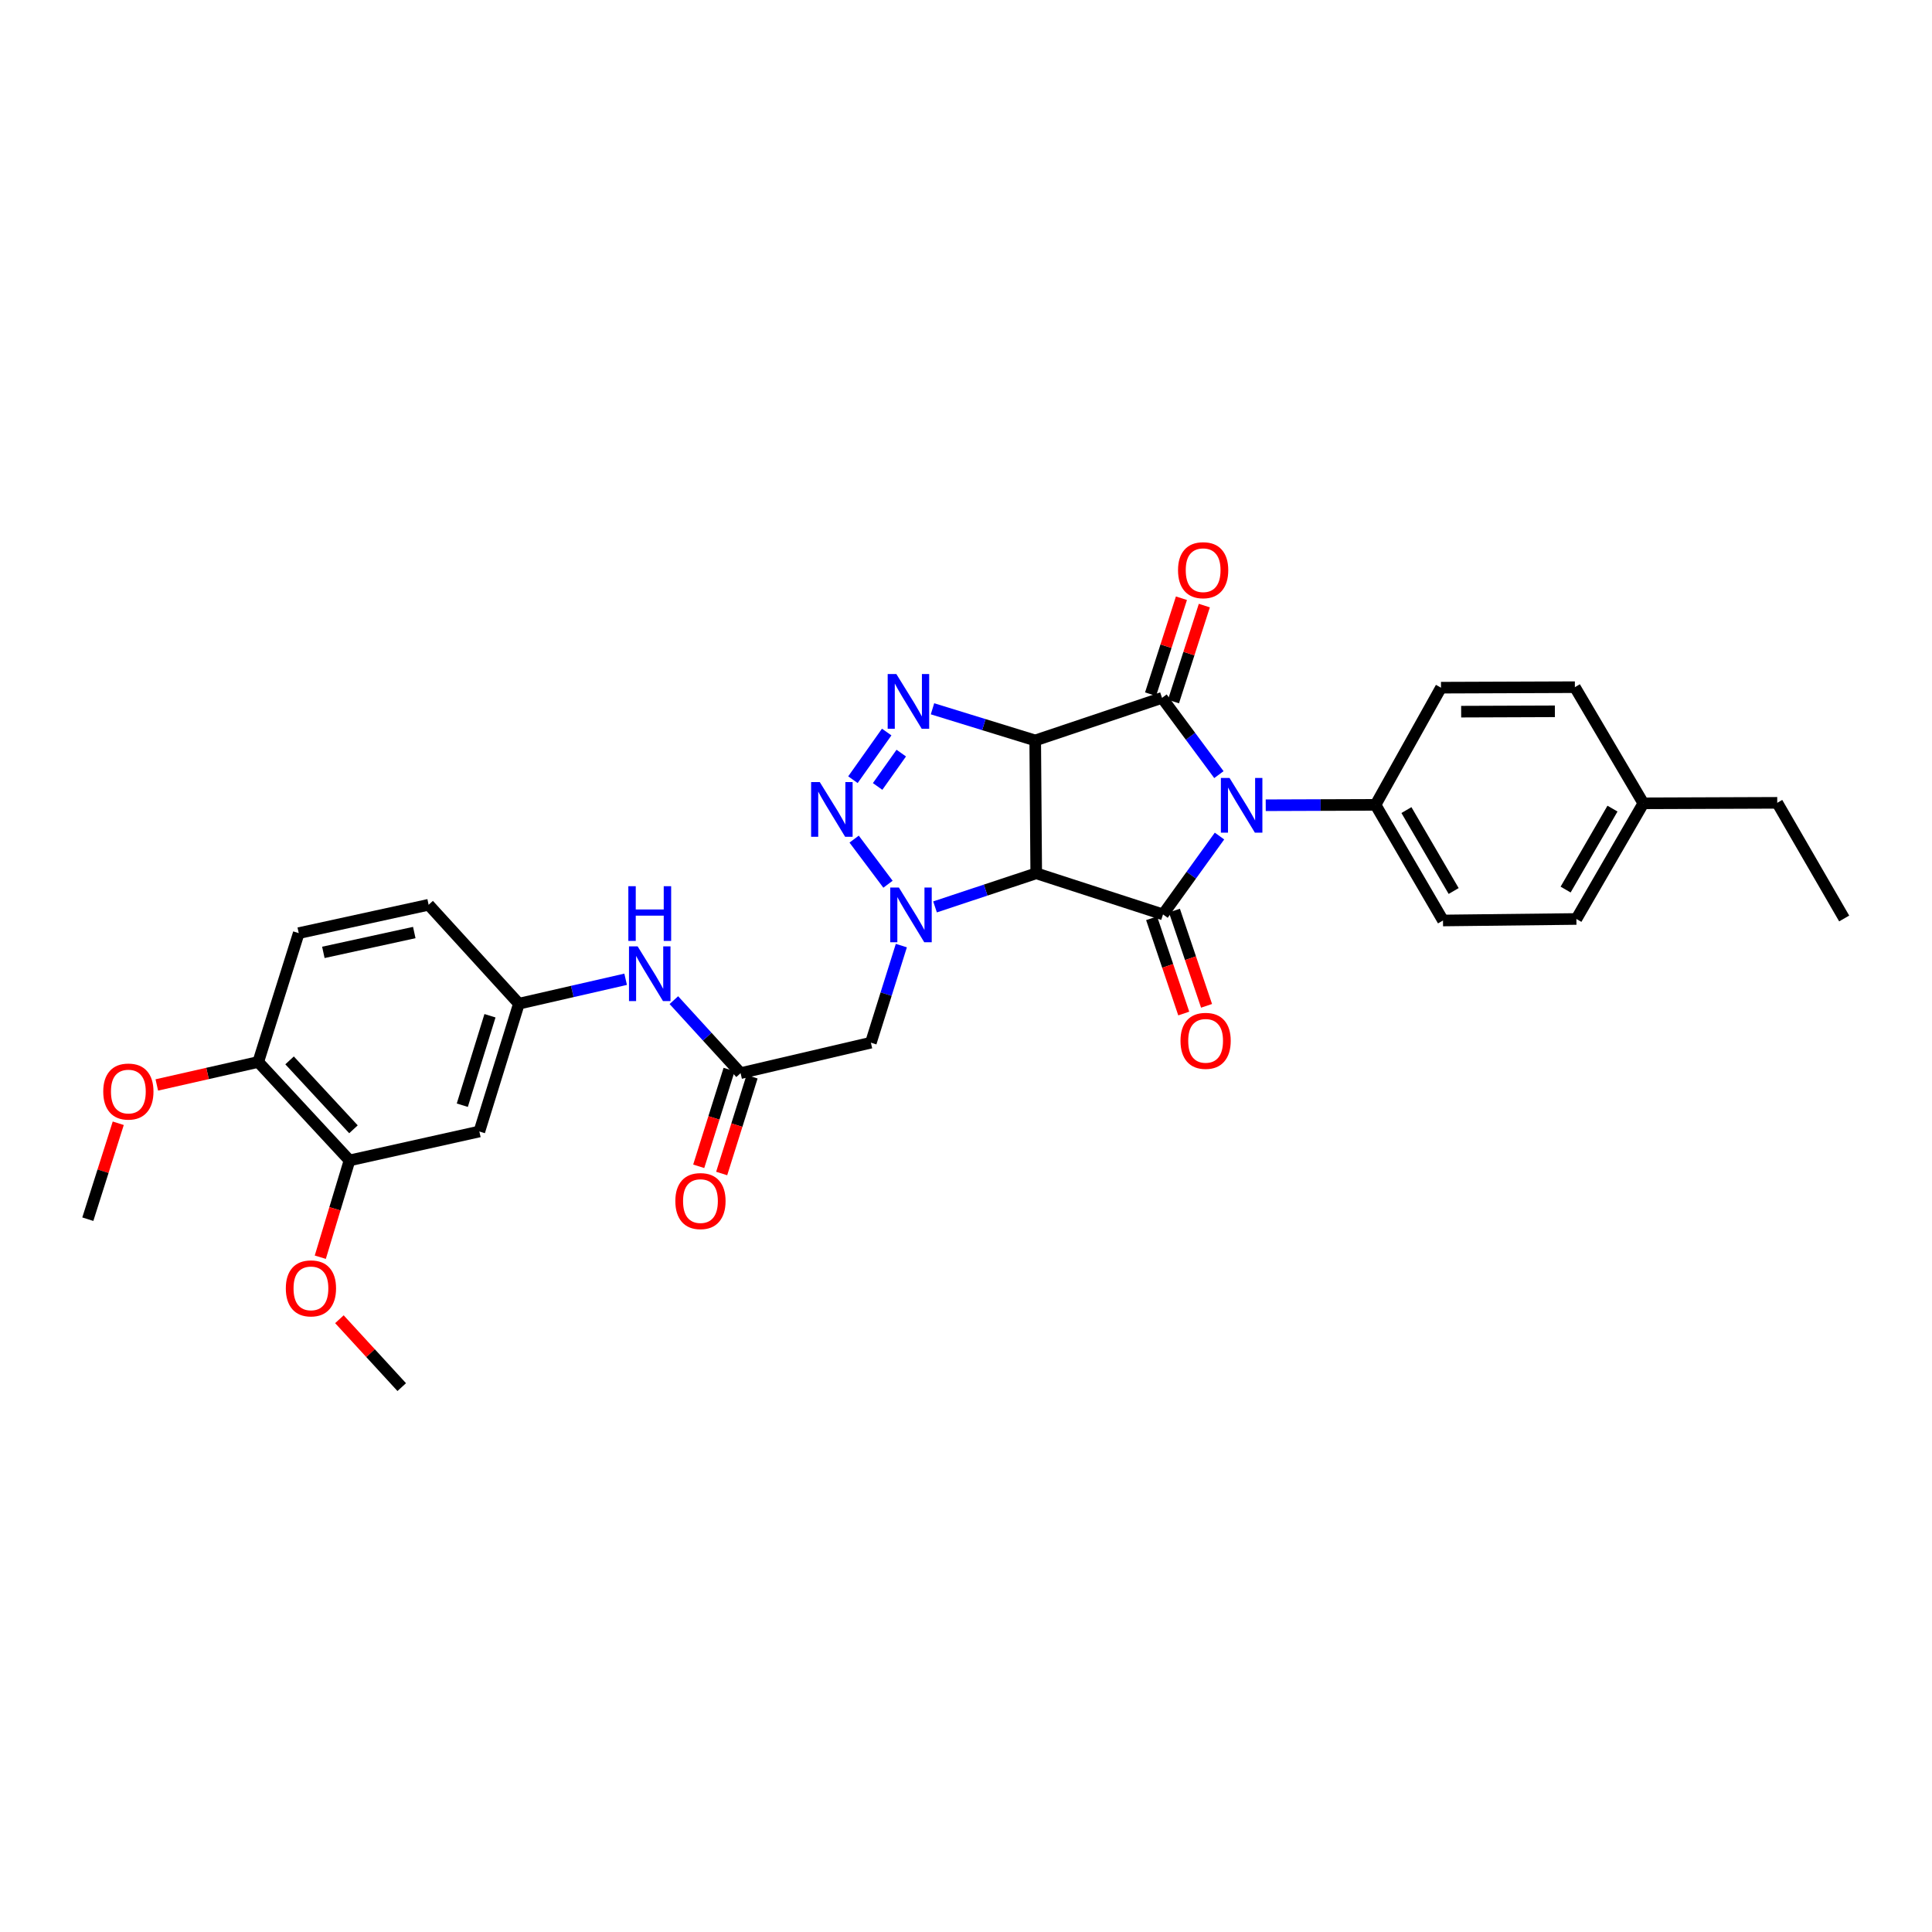 <?xml version='1.0' encoding='iso-8859-1'?>
<svg version='1.1' baseProfile='full'
              xmlns='http://www.w3.org/2000/svg'
                      xmlns:rdkit='http://www.rdkit.org/xml'
                      xmlns:xlink='http://www.w3.org/1999/xlink'
                  xml:space='preserve'
width='1000px' height='1000px' viewBox='0 0 1000 1000'>
<!-- END OF HEADER -->
<rect style='opacity:1.0;fill:#FFFFFF;stroke:none' width='1000' height='1000' x='0' y='0'> </rect>
<path class='bond-1' d='M 535.825,383.254 L 536.35,452.018' style='fill:none;fill-rule:evenodd;stroke:#000000;stroke-width:6px;stroke-linecap:butt;stroke-linejoin:miter;stroke-opacity:1' />
<path class='bond-2' d='M 535.825,383.254 L 601.461,361.211' style='fill:none;fill-rule:evenodd;stroke:#000000;stroke-width:6px;stroke-linecap:butt;stroke-linejoin:miter;stroke-opacity:1' />
<path class='bond-5' d='M 535.825,383.254 L 509.241,375.062' style='fill:none;fill-rule:evenodd;stroke:#000000;stroke-width:6px;stroke-linecap:butt;stroke-linejoin:miter;stroke-opacity:1' />
<path class='bond-5' d='M 509.241,375.062 L 482.658,366.87' style='fill:none;fill-rule:evenodd;stroke:#0000FF;stroke-width:6px;stroke-linecap:butt;stroke-linejoin:miter;stroke-opacity:1' />
<path class='bond-0' d='M 630.897,400.946 L 616.179,381.079' style='fill:none;fill-rule:evenodd;stroke:#0000FF;stroke-width:6px;stroke-linecap:butt;stroke-linejoin:miter;stroke-opacity:1' />
<path class='bond-0' d='M 616.179,381.079 L 601.461,361.211' style='fill:none;fill-rule:evenodd;stroke:#000000;stroke-width:6px;stroke-linecap:butt;stroke-linejoin:miter;stroke-opacity:1' />
<path class='bond-9' d='M 655.141,416.793 L 683.557,416.694' style='fill:none;fill-rule:evenodd;stroke:#0000FF;stroke-width:6px;stroke-linecap:butt;stroke-linejoin:miter;stroke-opacity:1' />
<path class='bond-9' d='M 683.557,416.694 L 711.972,416.595' style='fill:none;fill-rule:evenodd;stroke:#000000;stroke-width:6px;stroke-linecap:butt;stroke-linejoin:miter;stroke-opacity:1' />
<path class='bond-32' d='M 631.209,432.737 L 616.591,453.018' style='fill:none;fill-rule:evenodd;stroke:#0000FF;stroke-width:6px;stroke-linecap:butt;stroke-linejoin:miter;stroke-opacity:1' />
<path class='bond-32' d='M 616.591,453.018 L 601.973,473.3' style='fill:none;fill-rule:evenodd;stroke:#000000;stroke-width:6px;stroke-linecap:butt;stroke-linejoin:miter;stroke-opacity:1' />
<path class='bond-3' d='M 536.35,452.018 L 601.973,473.3' style='fill:none;fill-rule:evenodd;stroke:#000000;stroke-width:6px;stroke-linecap:butt;stroke-linejoin:miter;stroke-opacity:1' />
<path class='bond-4' d='M 536.35,452.018 L 510.161,460.714' style='fill:none;fill-rule:evenodd;stroke:#000000;stroke-width:6px;stroke-linecap:butt;stroke-linejoin:miter;stroke-opacity:1' />
<path class='bond-4' d='M 510.161,460.714 L 483.971,469.409' style='fill:none;fill-rule:evenodd;stroke:#0000FF;stroke-width:6px;stroke-linecap:butt;stroke-linejoin:miter;stroke-opacity:1' />
<path class='bond-10' d='M 607.389,363.118 L 615.377,338.286' style='fill:none;fill-rule:evenodd;stroke:#000000;stroke-width:6px;stroke-linecap:butt;stroke-linejoin:miter;stroke-opacity:1' />
<path class='bond-10' d='M 615.377,338.286 L 623.364,313.453' style='fill:none;fill-rule:evenodd;stroke:#FF0000;stroke-width:6px;stroke-linecap:butt;stroke-linejoin:miter;stroke-opacity:1' />
<path class='bond-10' d='M 595.534,359.305 L 603.521,334.472' style='fill:none;fill-rule:evenodd;stroke:#000000;stroke-width:6px;stroke-linecap:butt;stroke-linejoin:miter;stroke-opacity:1' />
<path class='bond-10' d='M 603.521,334.472 L 611.509,309.64' style='fill:none;fill-rule:evenodd;stroke:#FF0000;stroke-width:6px;stroke-linecap:butt;stroke-linejoin:miter;stroke-opacity:1' />
<path class='bond-11' d='M 596.073,475.29 L 604.392,499.945' style='fill:none;fill-rule:evenodd;stroke:#000000;stroke-width:6px;stroke-linecap:butt;stroke-linejoin:miter;stroke-opacity:1' />
<path class='bond-11' d='M 604.392,499.945 L 612.71,524.599' style='fill:none;fill-rule:evenodd;stroke:#FF0000;stroke-width:6px;stroke-linecap:butt;stroke-linejoin:miter;stroke-opacity:1' />
<path class='bond-11' d='M 607.873,471.309 L 616.192,495.964' style='fill:none;fill-rule:evenodd;stroke:#000000;stroke-width:6px;stroke-linecap:butt;stroke-linejoin:miter;stroke-opacity:1' />
<path class='bond-11' d='M 616.192,495.964 L 624.51,520.618' style='fill:none;fill-rule:evenodd;stroke:#FF0000;stroke-width:6px;stroke-linecap:butt;stroke-linejoin:miter;stroke-opacity:1' />
<path class='bond-7' d='M 466.536,489.435 L 458.652,514.563' style='fill:none;fill-rule:evenodd;stroke:#0000FF;stroke-width:6px;stroke-linecap:butt;stroke-linejoin:miter;stroke-opacity:1' />
<path class='bond-7' d='M 458.652,514.563 L 450.767,539.691' style='fill:none;fill-rule:evenodd;stroke:#000000;stroke-width:6px;stroke-linecap:butt;stroke-linejoin:miter;stroke-opacity:1' />
<path class='bond-31' d='M 459.62,457.676 L 442.102,434.324' style='fill:none;fill-rule:evenodd;stroke:#0000FF;stroke-width:6px;stroke-linecap:butt;stroke-linejoin:miter;stroke-opacity:1' />
<path class='bond-6' d='M 458.953,378.905 L 441.476,403.567' style='fill:none;fill-rule:evenodd;stroke:#0000FF;stroke-width:6px;stroke-linecap:butt;stroke-linejoin:miter;stroke-opacity:1' />
<path class='bond-6' d='M 466.492,389.804 L 454.258,407.068' style='fill:none;fill-rule:evenodd;stroke:#0000FF;stroke-width:6px;stroke-linecap:butt;stroke-linejoin:miter;stroke-opacity:1' />
<path class='bond-8' d='M 450.767,539.691 L 383.325,555.458' style='fill:none;fill-rule:evenodd;stroke:#000000;stroke-width:6px;stroke-linecap:butt;stroke-linejoin:miter;stroke-opacity:1' />
<path class='bond-14' d='M 383.325,555.458 L 366.056,536.564' style='fill:none;fill-rule:evenodd;stroke:#000000;stroke-width:6px;stroke-linecap:butt;stroke-linejoin:miter;stroke-opacity:1' />
<path class='bond-14' d='M 366.056,536.564 L 348.788,517.669' style='fill:none;fill-rule:evenodd;stroke:#0000FF;stroke-width:6px;stroke-linecap:butt;stroke-linejoin:miter;stroke-opacity:1' />
<path class='bond-17' d='M 377.384,553.593 L 369.52,578.634' style='fill:none;fill-rule:evenodd;stroke:#000000;stroke-width:6px;stroke-linecap:butt;stroke-linejoin:miter;stroke-opacity:1' />
<path class='bond-17' d='M 369.52,578.634 L 361.656,603.675' style='fill:none;fill-rule:evenodd;stroke:#FF0000;stroke-width:6px;stroke-linecap:butt;stroke-linejoin:miter;stroke-opacity:1' />
<path class='bond-17' d='M 389.265,557.324 L 381.401,582.365' style='fill:none;fill-rule:evenodd;stroke:#000000;stroke-width:6px;stroke-linecap:butt;stroke-linejoin:miter;stroke-opacity:1' />
<path class='bond-17' d='M 381.401,582.365 L 373.537,607.406' style='fill:none;fill-rule:evenodd;stroke:#FF0000;stroke-width:6px;stroke-linecap:butt;stroke-linejoin:miter;stroke-opacity:1' />
<path class='bond-18' d='M 711.972,416.595 L 746.89,476.441' style='fill:none;fill-rule:evenodd;stroke:#000000;stroke-width:6px;stroke-linecap:butt;stroke-linejoin:miter;stroke-opacity:1' />
<path class='bond-18' d='M 727.966,419.296 L 752.409,461.188' style='fill:none;fill-rule:evenodd;stroke:#000000;stroke-width:6px;stroke-linecap:butt;stroke-linejoin:miter;stroke-opacity:1' />
<path class='bond-19' d='M 711.972,416.595 L 745.853,355.939' style='fill:none;fill-rule:evenodd;stroke:#000000;stroke-width:6px;stroke-linecap:butt;stroke-linejoin:miter;stroke-opacity:1' />
<path class='bond-12' d='M 248.114,585.658 L 268.58,519.509' style='fill:none;fill-rule:evenodd;stroke:#000000;stroke-width:6px;stroke-linecap:butt;stroke-linejoin:miter;stroke-opacity:1' />
<path class='bond-12' d='M 239.287,572.055 L 253.613,525.751' style='fill:none;fill-rule:evenodd;stroke:#000000;stroke-width:6px;stroke-linecap:butt;stroke-linejoin:miter;stroke-opacity:1' />
<path class='bond-13' d='M 248.114,585.658 L 180.907,600.63' style='fill:none;fill-rule:evenodd;stroke:#000000;stroke-width:6px;stroke-linecap:butt;stroke-linejoin:miter;stroke-opacity:1' />
<path class='bond-22' d='M 180.907,600.63 L 173.345,625.68' style='fill:none;fill-rule:evenodd;stroke:#000000;stroke-width:6px;stroke-linecap:butt;stroke-linejoin:miter;stroke-opacity:1' />
<path class='bond-22' d='M 173.345,625.68 L 165.784,650.731' style='fill:none;fill-rule:evenodd;stroke:#FF0000;stroke-width:6px;stroke-linecap:butt;stroke-linejoin:miter;stroke-opacity:1' />
<path class='bond-34' d='M 180.907,600.63 L 133.667,549.674' style='fill:none;fill-rule:evenodd;stroke:#000000;stroke-width:6px;stroke-linecap:butt;stroke-linejoin:miter;stroke-opacity:1' />
<path class='bond-34' d='M 182.954,584.52 L 149.885,548.851' style='fill:none;fill-rule:evenodd;stroke:#000000;stroke-width:6px;stroke-linecap:butt;stroke-linejoin:miter;stroke-opacity:1' />
<path class='bond-15' d='M 323.829,506.867 L 296.204,513.188' style='fill:none;fill-rule:evenodd;stroke:#0000FF;stroke-width:6px;stroke-linecap:butt;stroke-linejoin:miter;stroke-opacity:1' />
<path class='bond-15' d='M 296.204,513.188 L 268.58,519.509' style='fill:none;fill-rule:evenodd;stroke:#000000;stroke-width:6px;stroke-linecap:butt;stroke-linejoin:miter;stroke-opacity:1' />
<path class='bond-21' d='M 268.58,519.509 L 221.858,468.311' style='fill:none;fill-rule:evenodd;stroke:#000000;stroke-width:6px;stroke-linecap:butt;stroke-linejoin:miter;stroke-opacity:1' />
<path class='bond-16' d='M 133.667,549.674 L 154.63,482.986' style='fill:none;fill-rule:evenodd;stroke:#000000;stroke-width:6px;stroke-linecap:butt;stroke-linejoin:miter;stroke-opacity:1' />
<path class='bond-26' d='M 133.667,549.674 L 107.414,555.621' style='fill:none;fill-rule:evenodd;stroke:#000000;stroke-width:6px;stroke-linecap:butt;stroke-linejoin:miter;stroke-opacity:1' />
<path class='bond-26' d='M 107.414,555.621 L 81.162,561.567' style='fill:none;fill-rule:evenodd;stroke:#FF0000;stroke-width:6px;stroke-linecap:butt;stroke-linejoin:miter;stroke-opacity:1' />
<path class='bond-24' d='M 746.89,476.441 L 815.938,475.659' style='fill:none;fill-rule:evenodd;stroke:#000000;stroke-width:6px;stroke-linecap:butt;stroke-linejoin:miter;stroke-opacity:1' />
<path class='bond-23' d='M 745.853,355.939 L 815.156,355.683' style='fill:none;fill-rule:evenodd;stroke:#000000;stroke-width:6px;stroke-linecap:butt;stroke-linejoin:miter;stroke-opacity:1' />
<path class='bond-23' d='M 756.294,368.354 L 804.807,368.175' style='fill:none;fill-rule:evenodd;stroke:#000000;stroke-width:6px;stroke-linecap:butt;stroke-linejoin:miter;stroke-opacity:1' />
<path class='bond-20' d='M 154.63,482.986 L 221.858,468.311' style='fill:none;fill-rule:evenodd;stroke:#000000;stroke-width:6px;stroke-linecap:butt;stroke-linejoin:miter;stroke-opacity:1' />
<path class='bond-20' d='M 167.37,492.952 L 214.43,482.68' style='fill:none;fill-rule:evenodd;stroke:#000000;stroke-width:6px;stroke-linecap:butt;stroke-linejoin:miter;stroke-opacity:1' />
<path class='bond-28' d='M 175.677,682.831 L 191.808,700.4' style='fill:none;fill-rule:evenodd;stroke:#FF0000;stroke-width:6px;stroke-linecap:butt;stroke-linejoin:miter;stroke-opacity:1' />
<path class='bond-28' d='M 191.808,700.4 L 207.938,717.969' style='fill:none;fill-rule:evenodd;stroke:#000000;stroke-width:6px;stroke-linecap:butt;stroke-linejoin:miter;stroke-opacity:1' />
<path class='bond-25' d='M 815.156,355.683 L 850.593,415.799' style='fill:none;fill-rule:evenodd;stroke:#000000;stroke-width:6px;stroke-linecap:butt;stroke-linejoin:miter;stroke-opacity:1' />
<path class='bond-33' d='M 815.938,475.659 L 850.593,415.799' style='fill:none;fill-rule:evenodd;stroke:#000000;stroke-width:6px;stroke-linecap:butt;stroke-linejoin:miter;stroke-opacity:1' />
<path class='bond-33' d='M 810.359,460.44 L 834.618,418.539' style='fill:none;fill-rule:evenodd;stroke:#000000;stroke-width:6px;stroke-linecap:butt;stroke-linejoin:miter;stroke-opacity:1' />
<path class='bond-27' d='M 850.593,415.799 L 919.897,415.543' style='fill:none;fill-rule:evenodd;stroke:#000000;stroke-width:6px;stroke-linecap:butt;stroke-linejoin:miter;stroke-opacity:1' />
<path class='bond-29' d='M 61.206,581.397 L 53.33,606.224' style='fill:none;fill-rule:evenodd;stroke:#FF0000;stroke-width:6px;stroke-linecap:butt;stroke-linejoin:miter;stroke-opacity:1' />
<path class='bond-29' d='M 53.33,606.224 L 45.455,631.051' style='fill:none;fill-rule:evenodd;stroke:#000000;stroke-width:6px;stroke-linecap:butt;stroke-linejoin:miter;stroke-opacity:1' />
<path class='bond-30' d='M 919.897,415.543 L 954.545,475.403' style='fill:none;fill-rule:evenodd;stroke:#000000;stroke-width:6px;stroke-linecap:butt;stroke-linejoin:miter;stroke-opacity:1' />
<path  class='atom-1' d='M 636.409 402.677
L 645.689 417.677
Q 646.609 419.157, 648.089 421.837
Q 649.569 424.517, 649.649 424.677
L 649.649 402.677
L 653.409 402.677
L 653.409 430.997
L 649.529 430.997
L 639.569 414.597
Q 638.409 412.677, 637.169 410.477
Q 635.969 408.277, 635.609 407.597
L 635.609 430.997
L 631.929 430.997
L 631.929 402.677
L 636.409 402.677
' fill='#0000FF'/>
<path  class='atom-5' d='M 465.263 459.382
L 474.543 474.382
Q 475.463 475.862, 476.943 478.542
Q 478.423 481.222, 478.503 481.382
L 478.503 459.382
L 482.263 459.382
L 482.263 487.702
L 478.383 487.702
L 468.423 471.302
Q 467.263 469.382, 466.023 467.182
Q 464.823 464.982, 464.463 464.302
L 464.463 487.702
L 460.783 487.702
L 460.783 459.382
L 465.263 459.382
' fill='#0000FF'/>
<path  class='atom-6' d='M 463.942 348.871
L 473.222 363.871
Q 474.142 365.351, 475.622 368.031
Q 477.102 370.711, 477.182 370.871
L 477.182 348.871
L 480.942 348.871
L 480.942 377.191
L 477.062 377.191
L 467.102 360.791
Q 465.942 358.871, 464.702 356.671
Q 463.502 354.471, 463.142 353.791
L 463.142 377.191
L 459.462 377.191
L 459.462 348.871
L 463.942 348.871
' fill='#0000FF'/>
<path  class='atom-7' d='M 424.312 404.794
L 433.592 419.794
Q 434.512 421.274, 435.992 423.954
Q 437.472 426.634, 437.552 426.794
L 437.552 404.794
L 441.312 404.794
L 441.312 433.114
L 437.432 433.114
L 427.472 416.714
Q 426.312 414.794, 425.072 412.594
Q 423.872 410.394, 423.512 409.714
L 423.512 433.114
L 419.832 433.114
L 419.832 404.794
L 424.312 404.794
' fill='#0000FF'/>
<path  class='atom-11' d='M 609.743 295.129
Q 609.743 288.329, 613.103 284.529
Q 616.463 280.729, 622.743 280.729
Q 629.023 280.729, 632.383 284.529
Q 635.743 288.329, 635.743 295.129
Q 635.743 302.009, 632.343 305.929
Q 628.943 309.809, 622.743 309.809
Q 616.503 309.809, 613.103 305.929
Q 609.743 302.049, 609.743 295.129
M 622.743 306.609
Q 627.063 306.609, 629.383 303.729
Q 631.743 300.809, 631.743 295.129
Q 631.743 289.569, 629.383 286.769
Q 627.063 283.929, 622.743 283.929
Q 618.423 283.929, 616.063 286.729
Q 613.743 289.529, 613.743 295.129
Q 613.743 300.849, 616.063 303.729
Q 618.423 306.609, 622.743 306.609
' fill='#FF0000'/>
<path  class='atom-12' d='M 611.023 538.733
Q 611.023 531.933, 614.383 528.133
Q 617.743 524.333, 624.023 524.333
Q 630.303 524.333, 633.663 528.133
Q 637.023 531.933, 637.023 538.733
Q 637.023 545.613, 633.623 549.533
Q 630.223 553.413, 624.023 553.413
Q 617.783 553.413, 614.383 549.533
Q 611.023 545.653, 611.023 538.733
M 624.023 550.213
Q 628.343 550.213, 630.663 547.333
Q 633.023 544.413, 633.023 538.733
Q 633.023 533.173, 630.663 530.373
Q 628.343 527.533, 624.023 527.533
Q 619.703 527.533, 617.343 530.333
Q 615.023 533.133, 615.023 538.733
Q 615.023 544.453, 617.343 547.333
Q 619.703 550.213, 624.023 550.213
' fill='#FF0000'/>
<path  class='atom-15' d='M 330.046 489.851
L 339.326 504.851
Q 340.246 506.331, 341.726 509.011
Q 343.206 511.691, 343.286 511.851
L 343.286 489.851
L 347.046 489.851
L 347.046 518.171
L 343.166 518.171
L 333.206 501.771
Q 332.046 499.851, 330.806 497.651
Q 329.606 495.451, 329.246 494.771
L 329.246 518.171
L 325.566 518.171
L 325.566 489.851
L 330.046 489.851
' fill='#0000FF'/>
<path  class='atom-15' d='M 325.226 458.699
L 329.066 458.699
L 329.066 470.739
L 343.546 470.739
L 343.546 458.699
L 347.386 458.699
L 347.386 487.019
L 343.546 487.019
L 343.546 473.939
L 329.066 473.939
L 329.066 487.019
L 325.226 487.019
L 325.226 458.699
' fill='#0000FF'/>
<path  class='atom-18' d='M 349.555 621.673
Q 349.555 614.873, 352.915 611.073
Q 356.275 607.273, 362.555 607.273
Q 368.835 607.273, 372.195 611.073
Q 375.555 614.873, 375.555 621.673
Q 375.555 628.553, 372.155 632.473
Q 368.755 636.353, 362.555 636.353
Q 356.315 636.353, 352.915 632.473
Q 349.555 628.593, 349.555 621.673
M 362.555 633.153
Q 366.875 633.153, 369.195 630.273
Q 371.555 627.353, 371.555 621.673
Q 371.555 616.113, 369.195 613.313
Q 366.875 610.473, 362.555 610.473
Q 358.235 610.473, 355.875 613.273
Q 353.555 616.073, 353.555 621.673
Q 353.555 627.393, 355.875 630.273
Q 358.235 633.153, 362.555 633.153
' fill='#FF0000'/>
<path  class='atom-23' d='M 147.94 666.859
Q 147.94 660.059, 151.3 656.259
Q 154.66 652.459, 160.94 652.459
Q 167.22 652.459, 170.58 656.259
Q 173.94 660.059, 173.94 666.859
Q 173.94 673.739, 170.54 677.659
Q 167.14 681.539, 160.94 681.539
Q 154.7 681.539, 151.3 677.659
Q 147.94 673.779, 147.94 666.859
M 160.94 678.339
Q 165.26 678.339, 167.58 675.459
Q 169.94 672.539, 169.94 666.859
Q 169.94 661.299, 167.58 658.499
Q 165.26 655.659, 160.94 655.659
Q 156.62 655.659, 154.26 658.459
Q 151.94 661.259, 151.94 666.859
Q 151.94 672.579, 154.26 675.459
Q 156.62 678.339, 160.94 678.339
' fill='#FF0000'/>
<path  class='atom-27' d='M 53.439 564.982
Q 53.439 558.182, 56.799 554.382
Q 60.159 550.582, 66.439 550.582
Q 72.719 550.582, 76.079 554.382
Q 79.439 558.182, 79.439 564.982
Q 79.439 571.862, 76.039 575.782
Q 72.639 579.662, 66.439 579.662
Q 60.199 579.662, 56.799 575.782
Q 53.439 571.902, 53.439 564.982
M 66.439 576.462
Q 70.759 576.462, 73.079 573.582
Q 75.439 570.662, 75.439 564.982
Q 75.439 559.422, 73.079 556.622
Q 70.759 553.782, 66.439 553.782
Q 62.119 553.782, 59.759 556.582
Q 57.439 559.382, 57.439 564.982
Q 57.439 570.702, 59.759 573.582
Q 62.119 576.462, 66.439 576.462
' fill='#FF0000'/>
</svg>

